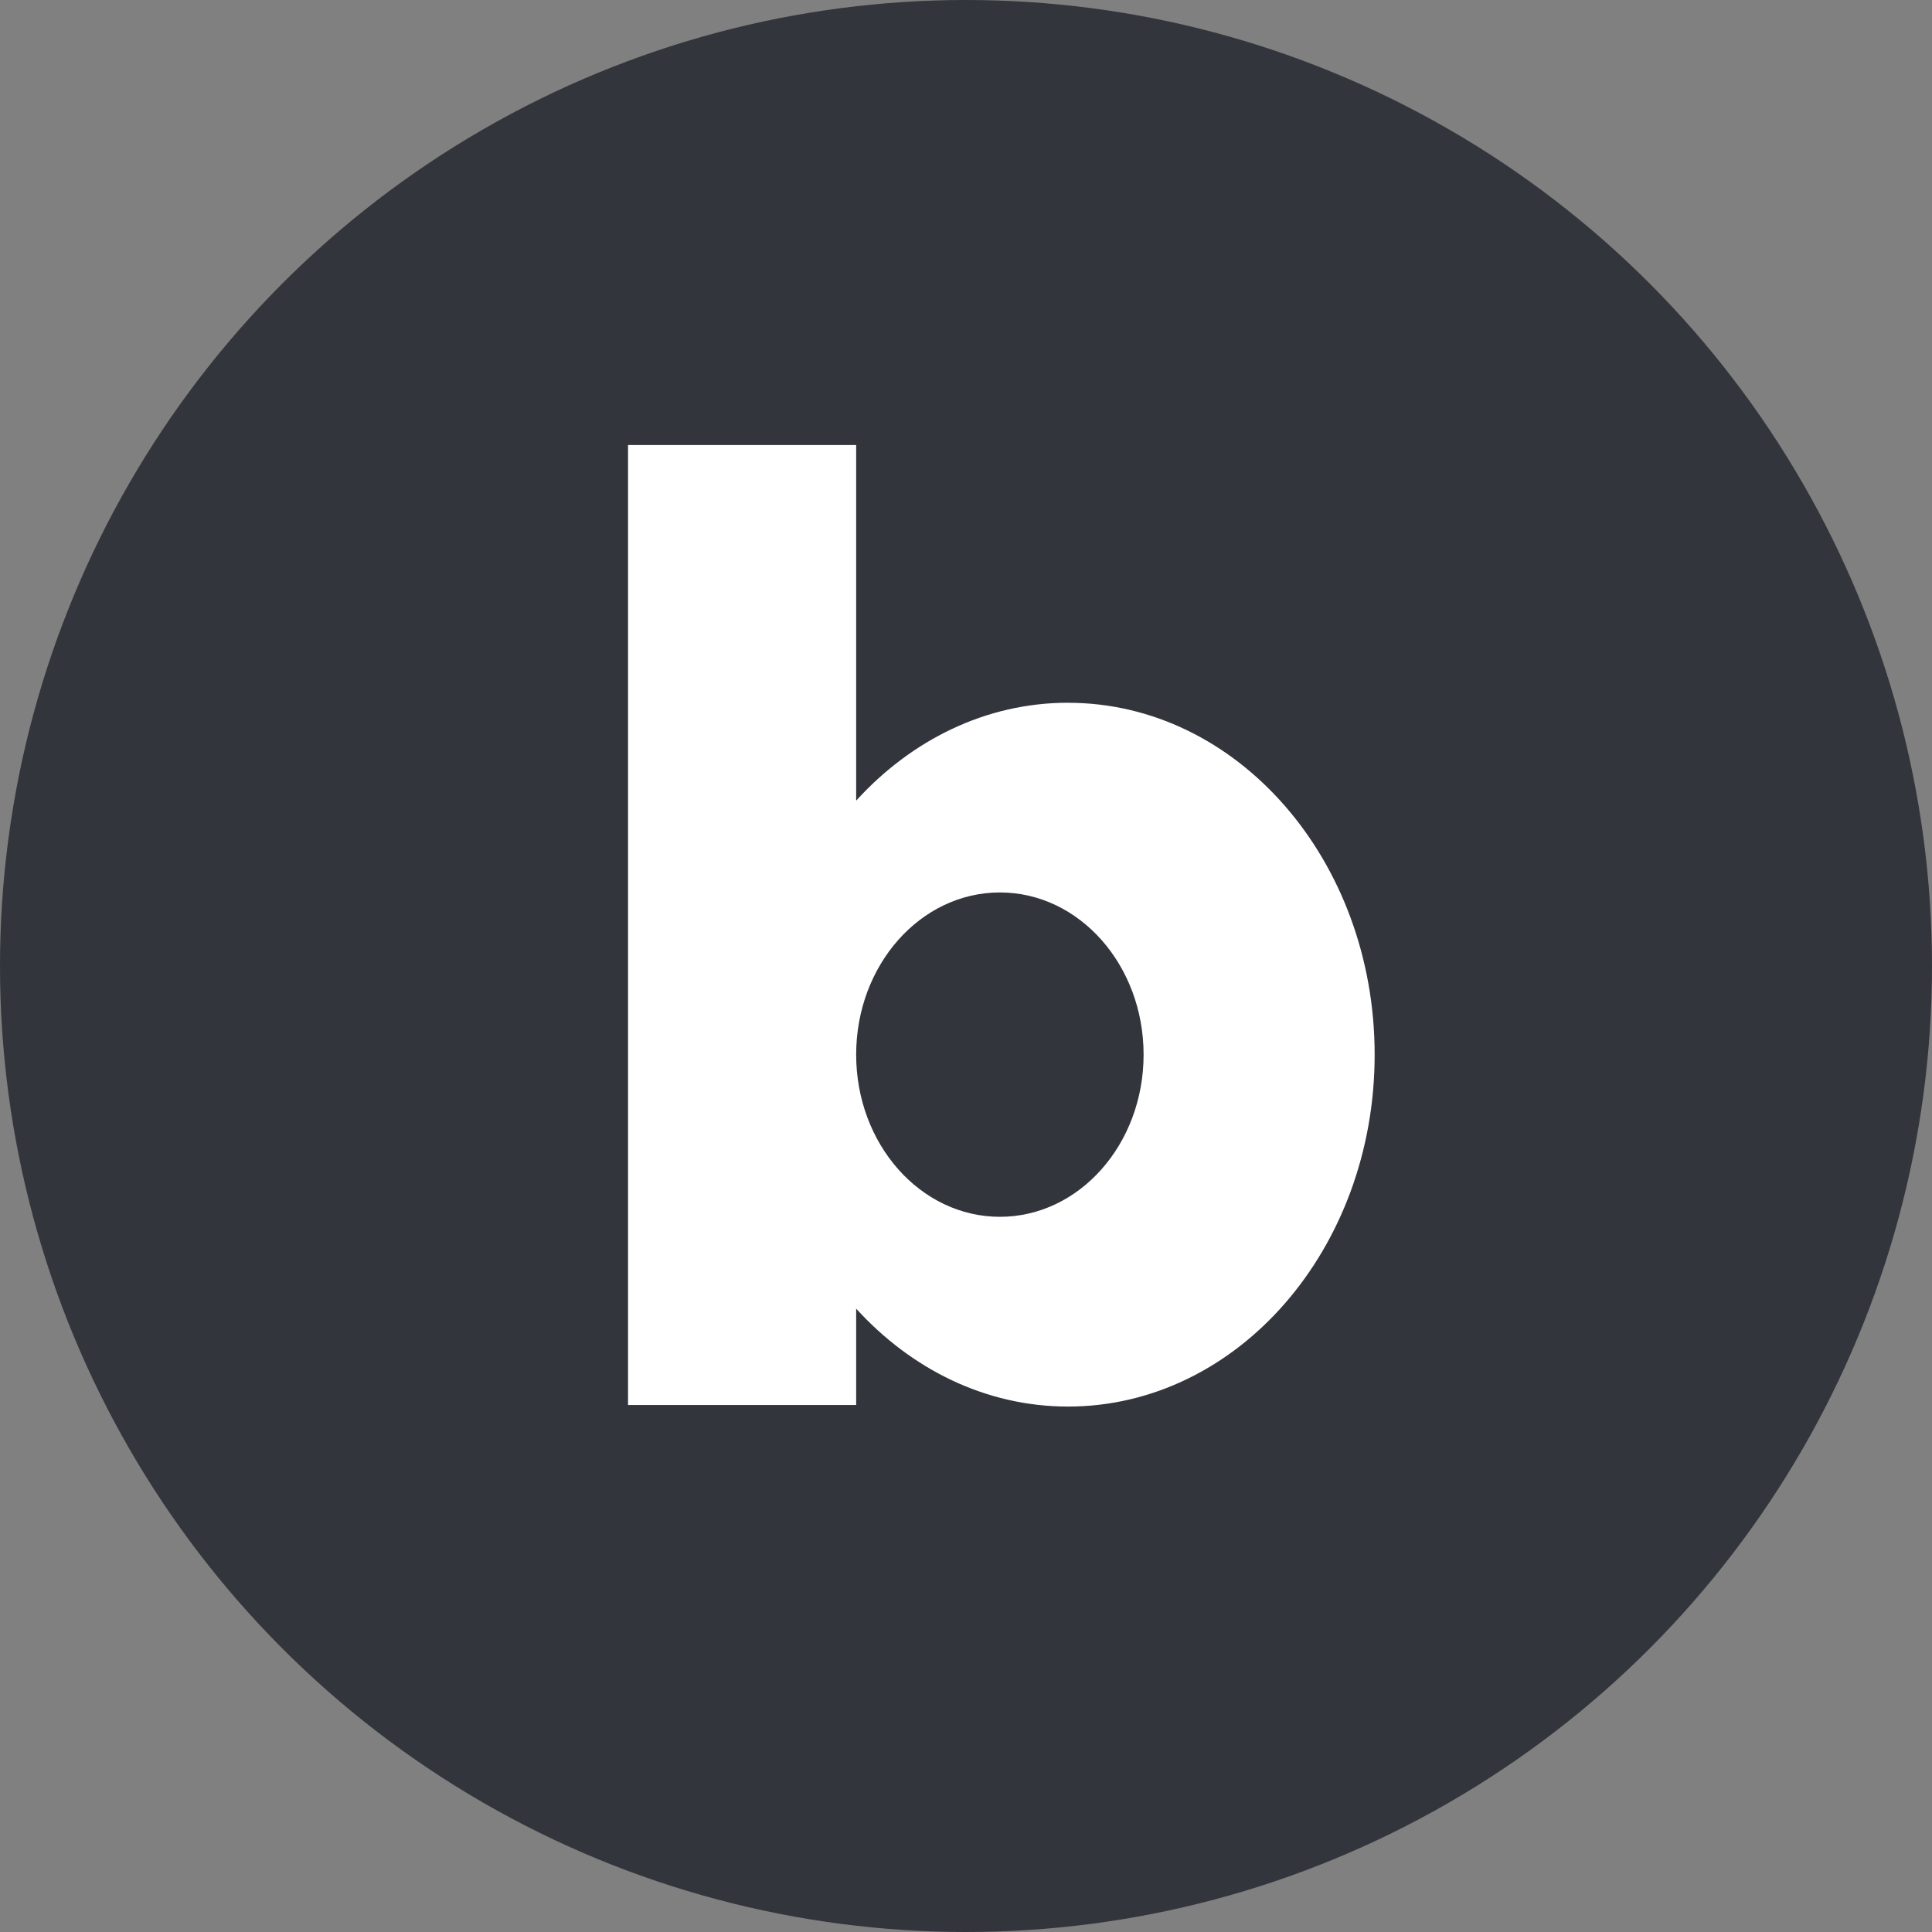 <?xml version="1.0" encoding="UTF-8"?><svg id="_레이어_1" xmlns="http://www.w3.org/2000/svg" viewBox="0 0 44.994 44.994"><rect x="0" y="0" width="44.994" height="44.994" fill="#808080" stroke="none"/><defs><style>.cls-1{fill:#fff;}.cls-2{fill:#33353c;}</style></defs><circle class="cls-2" cx="22.497" cy="22.497" r="22.497"/><path class="cls-1" d="m24.873,16.366c-1.916,0-3.652.871-4.934,2.28v-8.282h-5.313v22.357h5.313v-2.244c1.283,1.409,3.018,2.28,4.934,2.28,3.944,0,7.141-3.669,7.141-8.195s-3.197-8.195-7.141-8.195Zm-1.587,11.972c-1.848,0-3.347-1.691-3.347-3.777s1.498-3.777,3.347-3.777,3.347,1.691,3.347,3.777-1.498,3.777-3.347,3.777Z"/></svg>